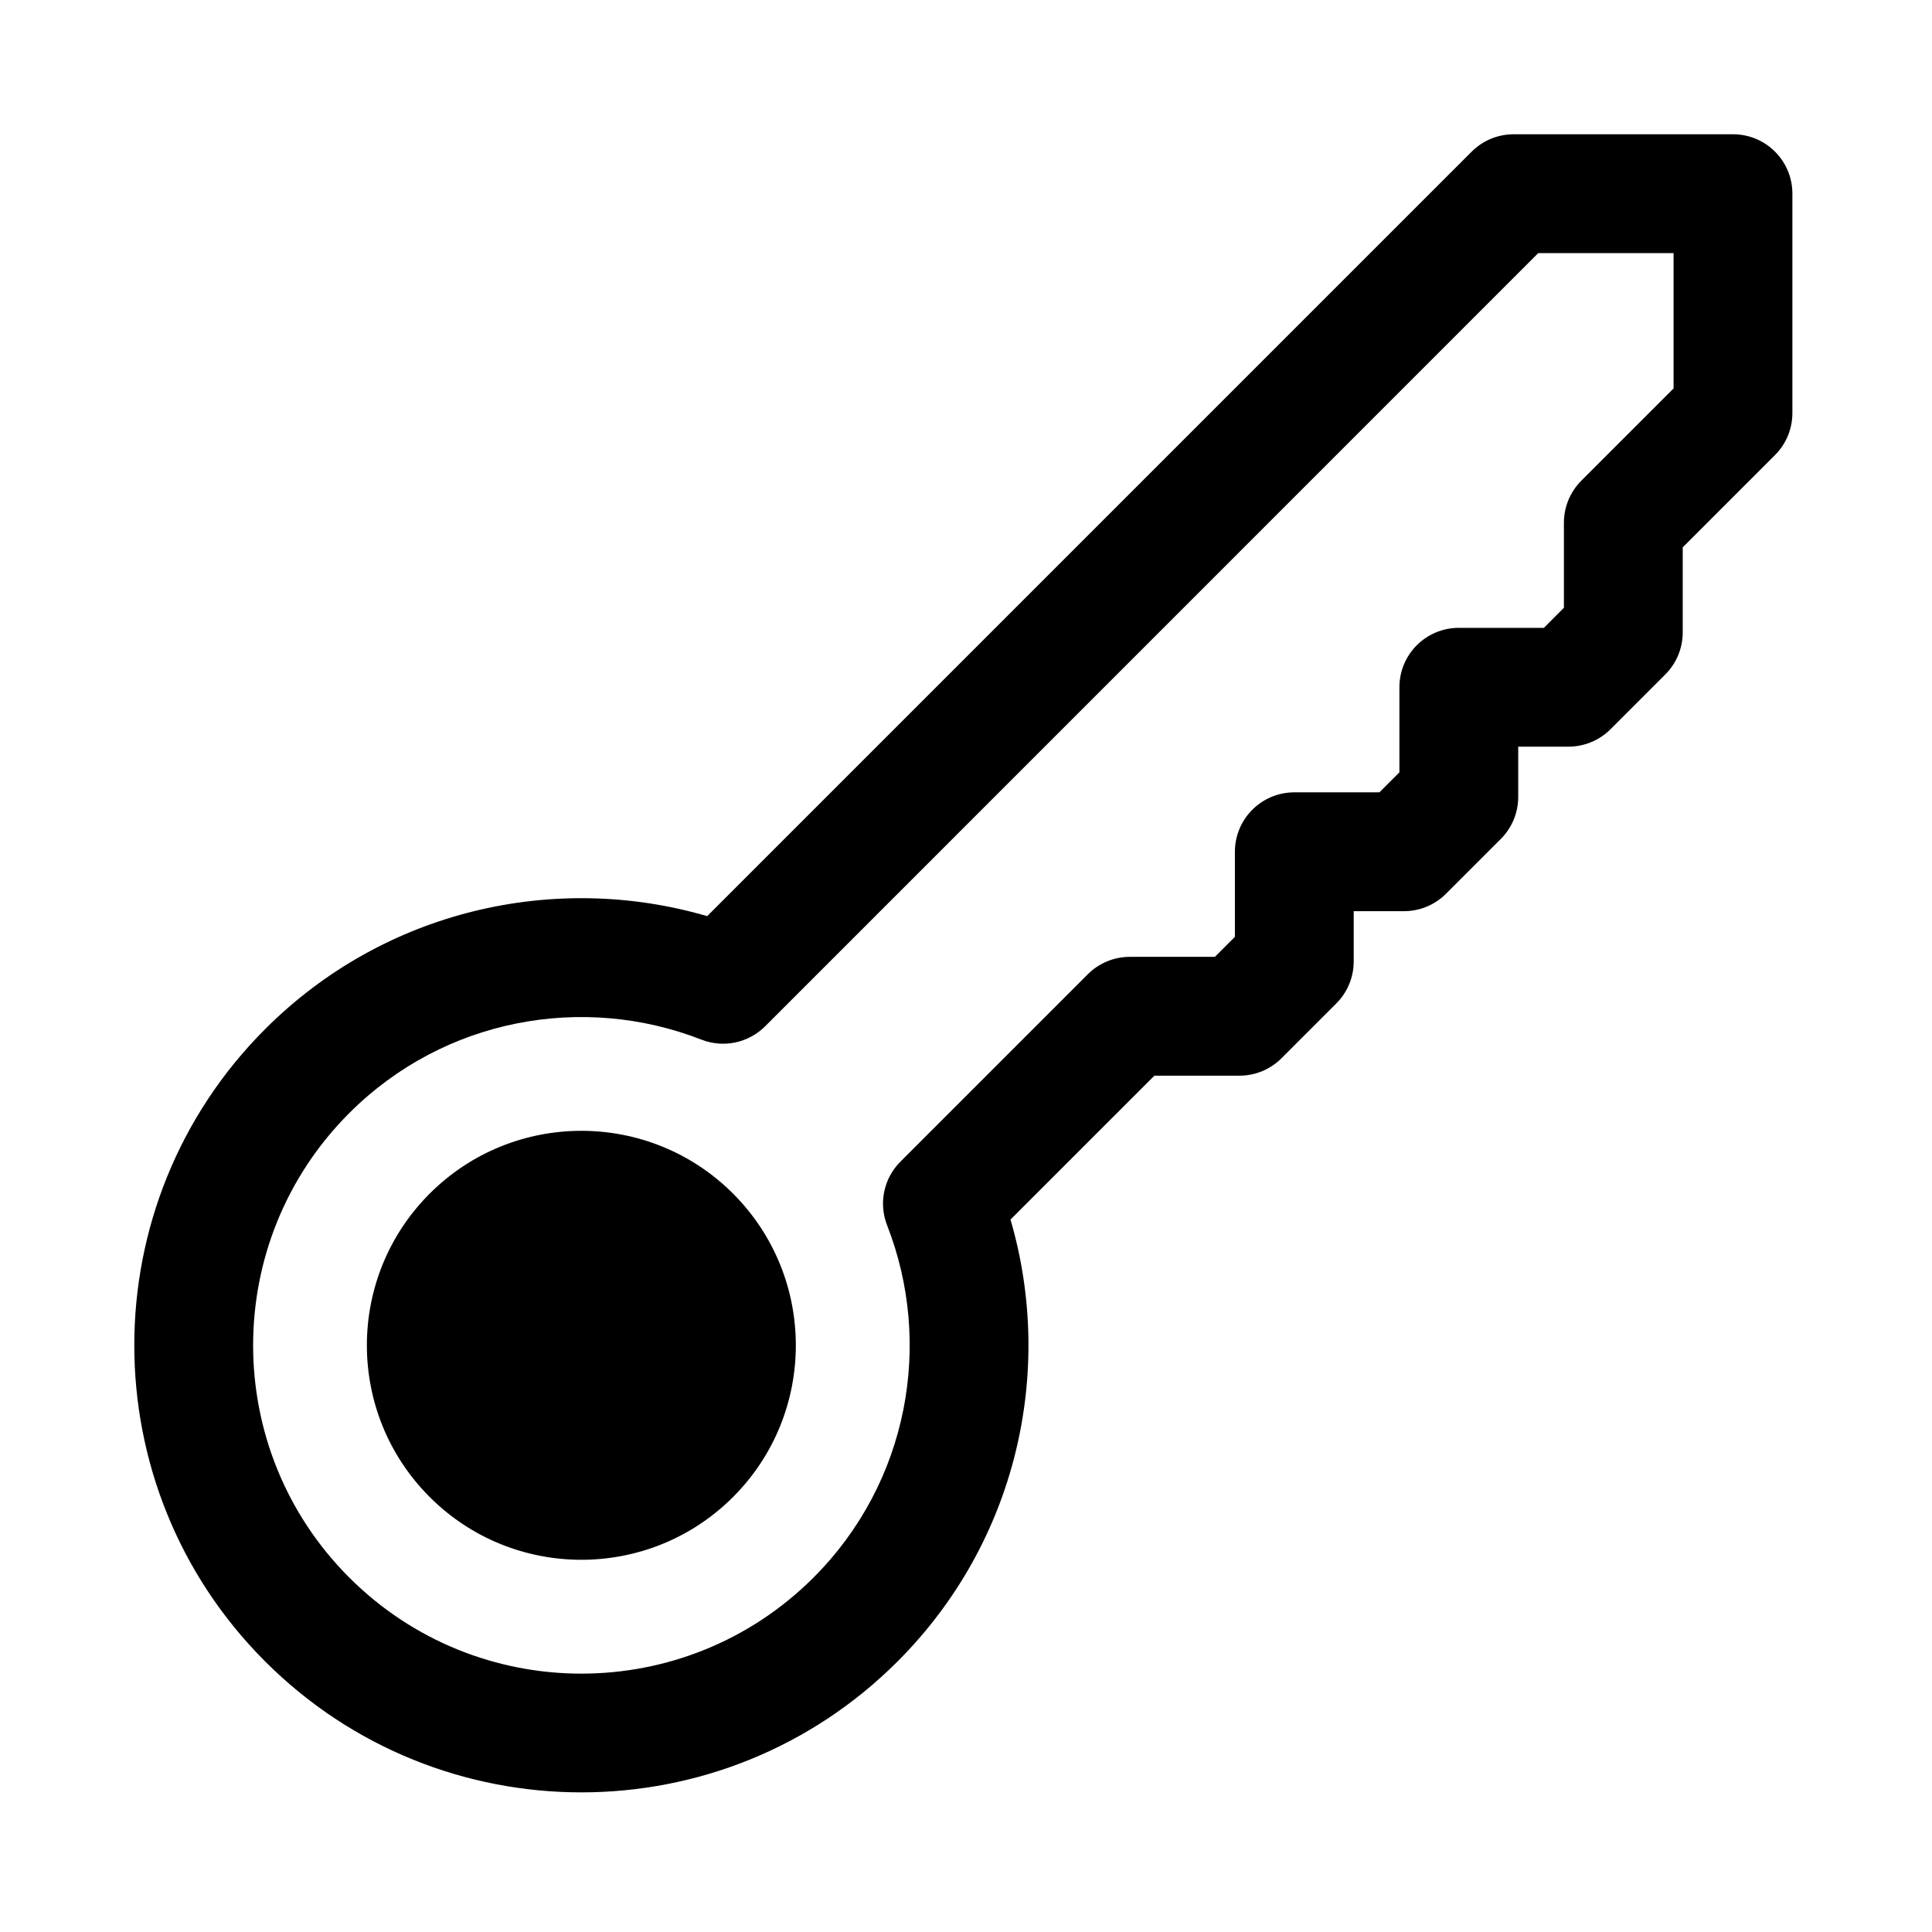 <?xml version="1.0" encoding="UTF-8"?>
<!-- Uploaded to: SVG Repo, www.svgrepo.com, Generator: SVG Repo Mixer Tools -->
<svg fill="#000000" width="800px" height="800px" version="1.1" viewBox="144 144 512 512" xmlns="http://www.w3.org/2000/svg">
 <path d="m411.79 467.2 38.133-38.133h22.547c4.172 0 8.172-1.652 11.133-4.613l14.531-14.531c2.961-2.945 4.613-6.957 4.613-11.133v-13.32h13.32c4.172 0 8.188-1.652 11.133-4.613l14.531-14.531c2.961-2.961 4.613-6.957 4.613-11.133v-13.32h13.32c4.172 0 8.188-1.668 11.133-4.613l14.531-14.531c2.961-2.961 4.613-6.957 4.613-11.133v-22.547l24.465-24.465c2.945-2.945 4.598-6.941 4.598-11.133v-58.129c0-8.691-7.039-15.742-15.742-15.742h-58.129c-4.172 0-8.172 1.652-11.133 4.613l-202.59 202.59c-40.211-11.73-85.441-1.762-117.14 29.93-46.242 46.258-46.242 121.36 0 167.59 46.258 46.258 121.36 46.258 167.59 0 31.691-31.691 41.676-76.926 29.93-117.12zm-29.172-15.352c-4.426 4.426-5.809 11.035-3.527 16.863 12.219 31.234 5.731 68.125-19.492 93.348-33.961 33.961-89.094 33.961-123.05 0-33.961-33.961-33.961-89.109 0-123.07 25.207-25.207 62.094-31.691 93.332-19.477 5.824 2.281 12.453 0.898 16.879-3.527l204.89-204.91h35.863v35.863l-24.449 24.449c-2.945 2.961-4.613 6.957-4.613 11.133v22.547s-5.305 5.32-5.305 5.32h-22.547c-8.691 0-15.742 7.039-15.742 15.742v22.547l-5.305 5.305h-22.547c-8.691 0-15.742 7.055-15.742 15.742v22.547l-5.305 5.305h-22.547c-4.188 0-8.188 1.668-11.133 4.613zm-44.352 8.469c-22.184-22.184-58.207-22.184-80.391 0-22.199 22.199-22.199 58.223 0 80.406 22.184 22.184 58.207 22.184 80.391 0s22.184-58.207 0-80.406z" fill-rule="evenodd"/>
</svg>